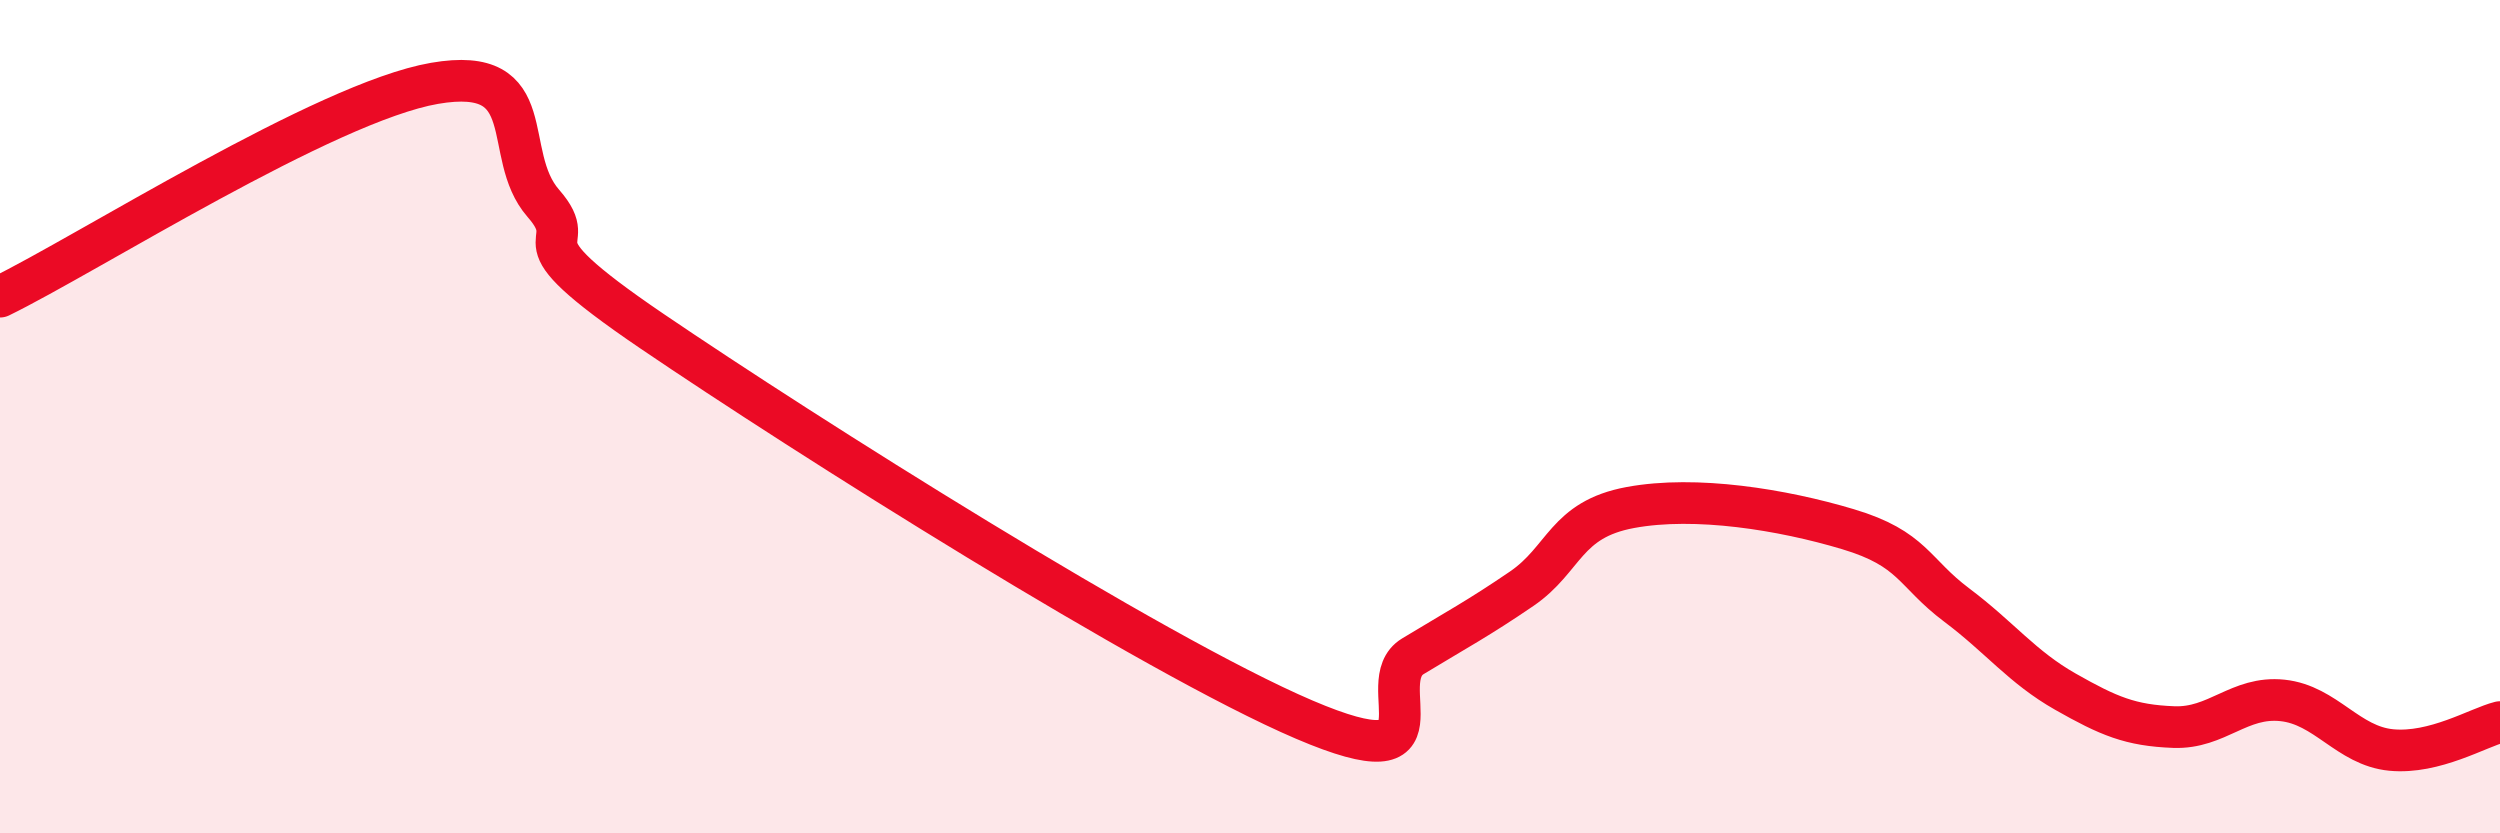 
    <svg width="60" height="20" viewBox="0 0 60 20" xmlns="http://www.w3.org/2000/svg">
      <path
        d="M 0,7.12 C 2.09,6.1 7.82,2.45 10.43,2 C 13.04,1.55 12,3.69 13.04,4.88 C 14.08,6.07 12,5.47 15.65,7.95 C 19.3,10.43 27.65,15.71 31.3,17.27 C 34.95,18.83 32.87,16.38 33.91,15.75 C 34.95,15.12 35.48,14.84 36.52,14.13 C 37.56,13.42 37.56,12.47 39.13,12.18 C 40.7,11.89 42.78,12.23 44.35,12.7 C 45.92,13.17 45.92,13.74 46.96,14.52 C 48,15.3 48.53,16.01 49.57,16.6 C 50.61,17.19 51.13,17.41 52.17,17.45 C 53.21,17.49 53.74,16.7 54.78,16.81 C 55.82,16.92 56.35,17.9 57.39,18 C 58.43,18.1 59.48,17.46 60,17.33L60 20L0 20Z"
        fill="#EB0A25"
        opacity="0.1"
        stroke-linecap="round"
        stroke-linejoin="round"
      />
      <path
        d="M 0,7.12 C 2.09,6.1 7.82,2.45 10.43,2 C 13.04,1.55 12,3.69 13.04,4.88 C 14.08,6.07 12,5.47 15.65,7.95 C 19.3,10.43 27.65,15.71 31.3,17.27 C 34.95,18.83 32.87,16.38 33.91,15.75 C 34.95,15.12 35.48,14.84 36.52,14.13 C 37.56,13.42 37.56,12.47 39.13,12.18 C 40.7,11.89 42.78,12.23 44.35,12.7 C 45.92,13.17 45.92,13.74 46.96,14.52 C 48,15.3 48.53,16.01 49.57,16.6 C 50.61,17.19 51.13,17.41 52.17,17.45 C 53.21,17.49 53.74,16.7 54.78,16.81 C 55.82,16.92 56.35,17.9 57.39,18 C 58.43,18.1 59.48,17.46 60,17.33"
        stroke="#EB0A25"
        stroke-width="1"
        fill="none"
        stroke-linecap="round"
        stroke-linejoin="round"
      />
    </svg>
  
